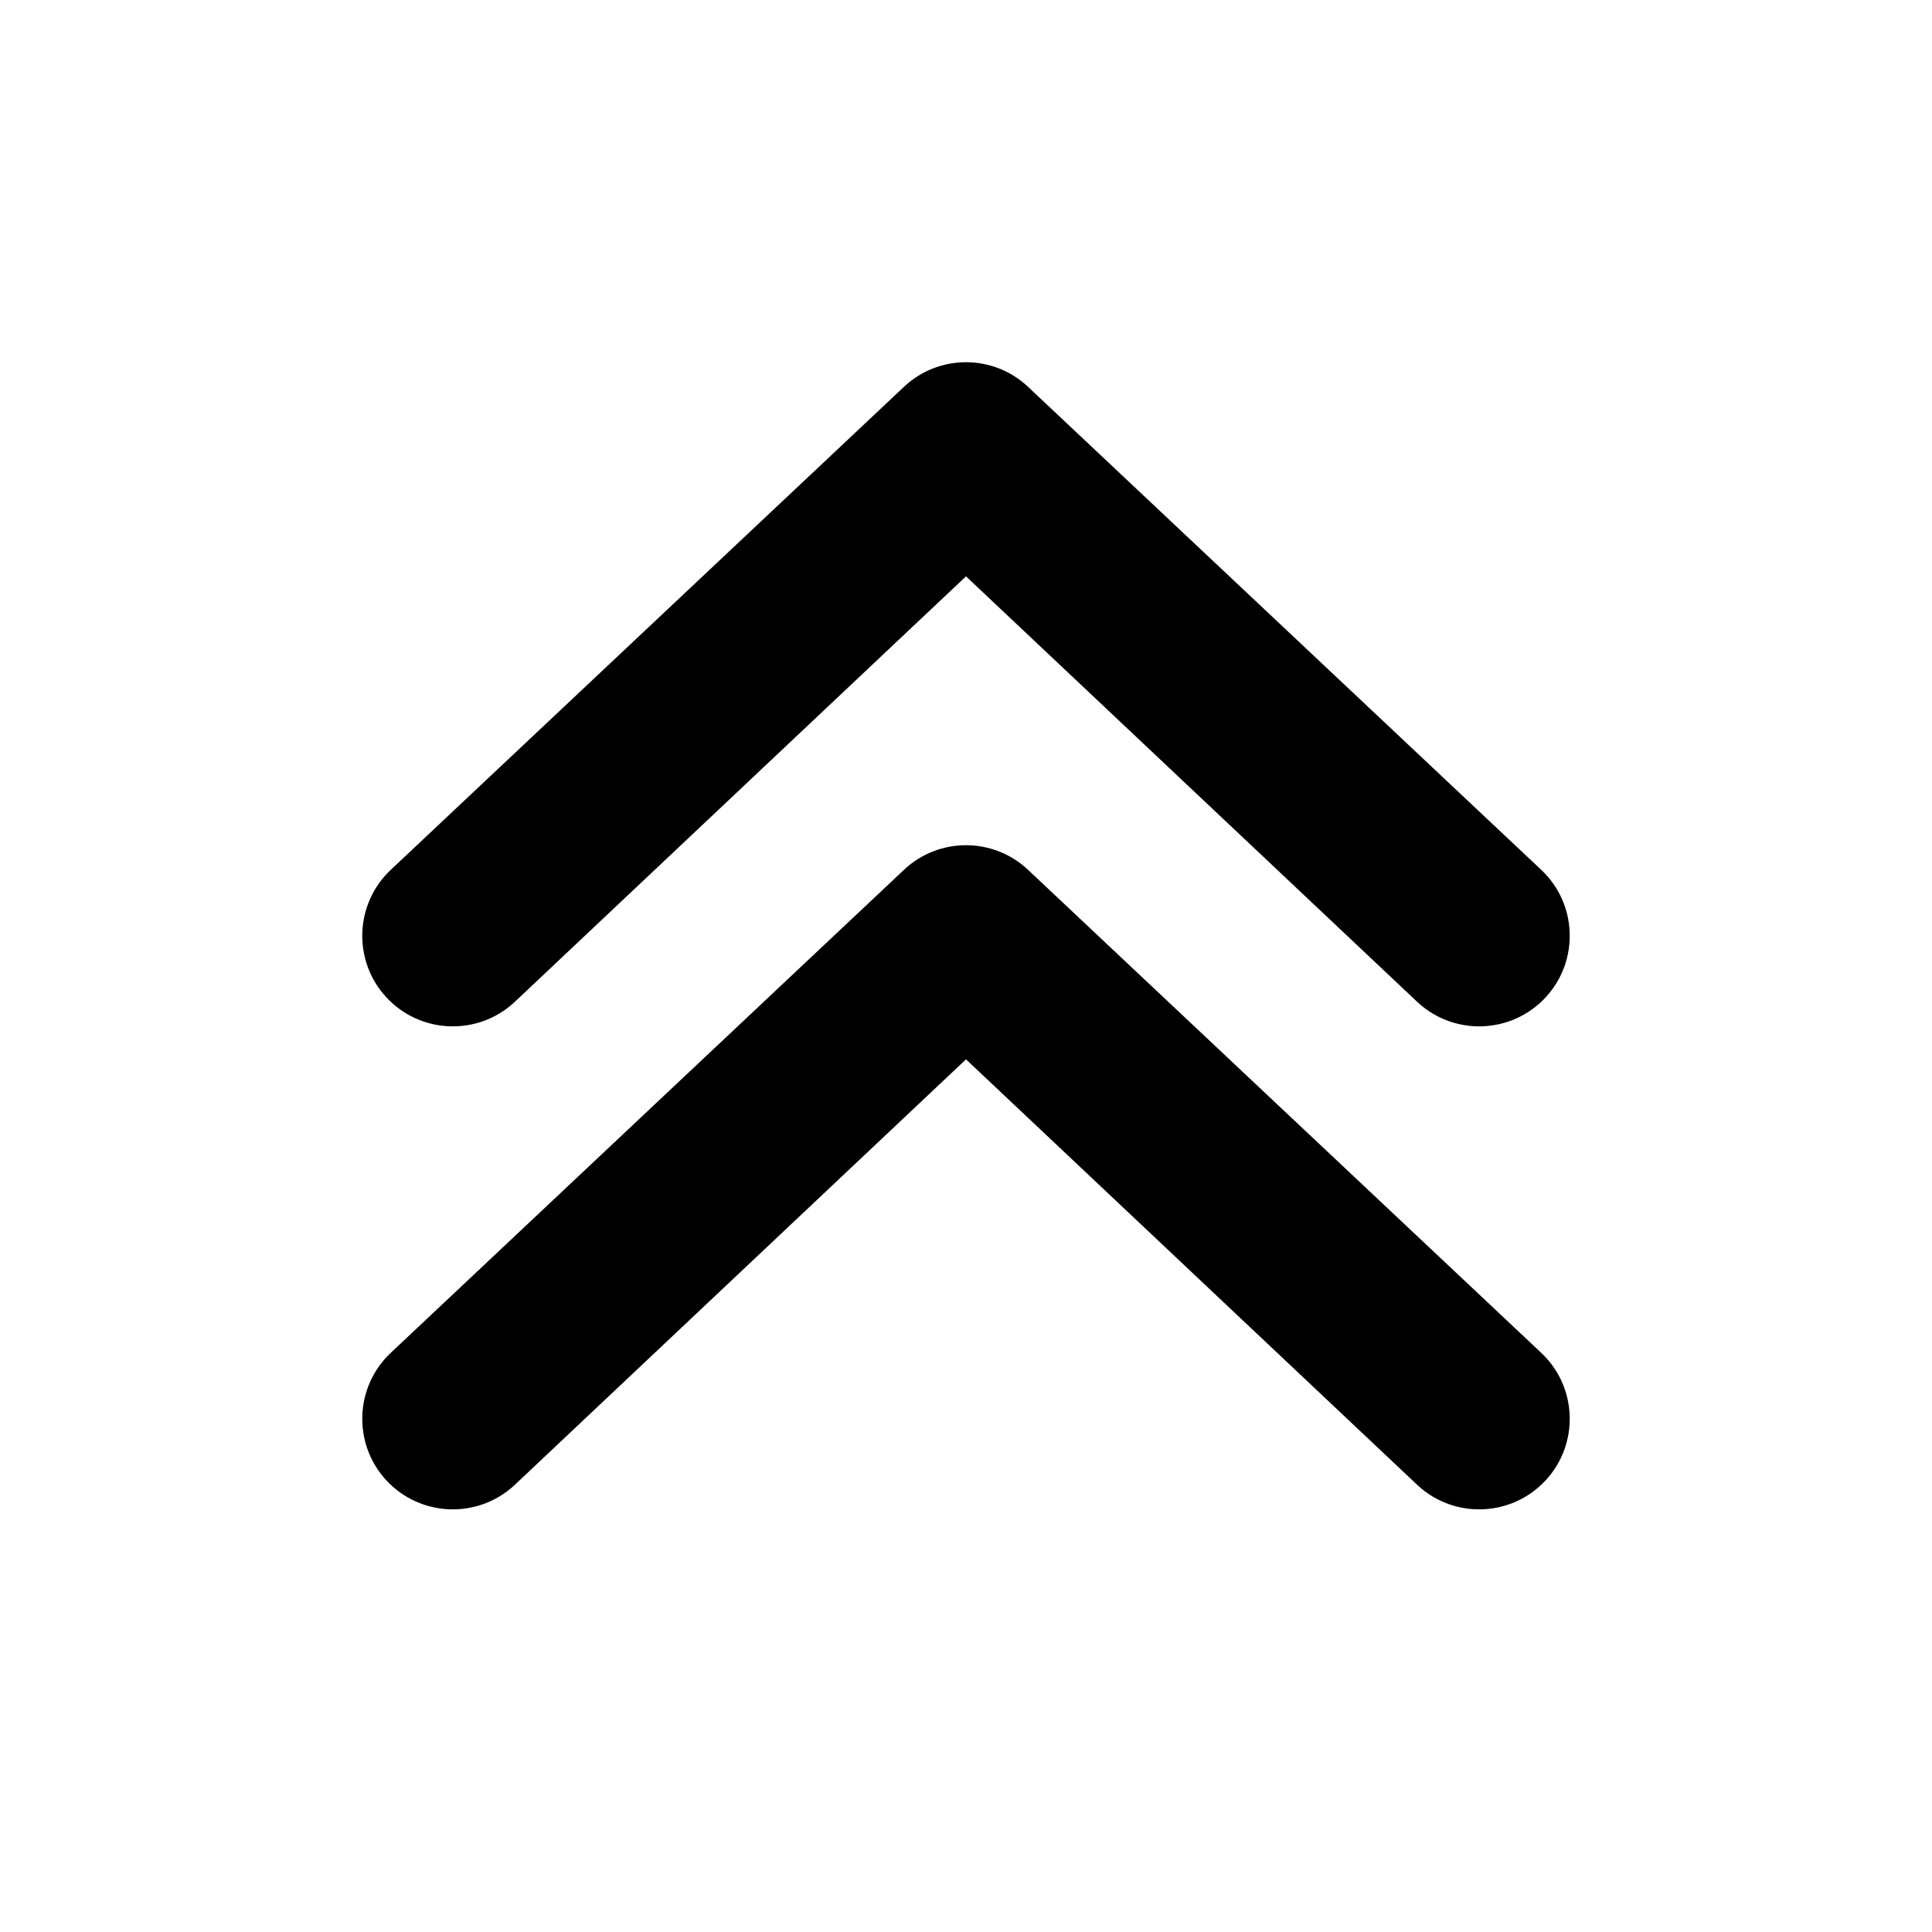 <svg xmlns="http://www.w3.org/2000/svg" viewBox="0 0 16 16" fill="none"><path d="M4.26 8.3C3.957 8.581 3.482 8.564 3.2 8.26C2.919 7.957 2.936 7.482 3.24 7.2L7.49 3.2C7.777 2.933 8.223 2.933 8.51 3.2L12.76 7.2C13.064 7.482 13.081 7.957 12.8 8.26C12.518 8.564 12.043 8.581 11.74 8.3L8 4.773L4.26 8.3ZM4.26 12.3C3.957 12.581 3.482 12.564 3.2 12.26C2.919 11.957 2.936 11.482 3.24 11.2L7.49 7.2C7.777 6.933 8.223 6.933 8.51 7.2L12.76 11.2C13.064 11.482 13.081 11.957 12.8 12.26C12.518 12.564 12.043 12.581 11.74 12.3L8 8.773L4.26 12.3Z" fill="currentColor"/></svg>